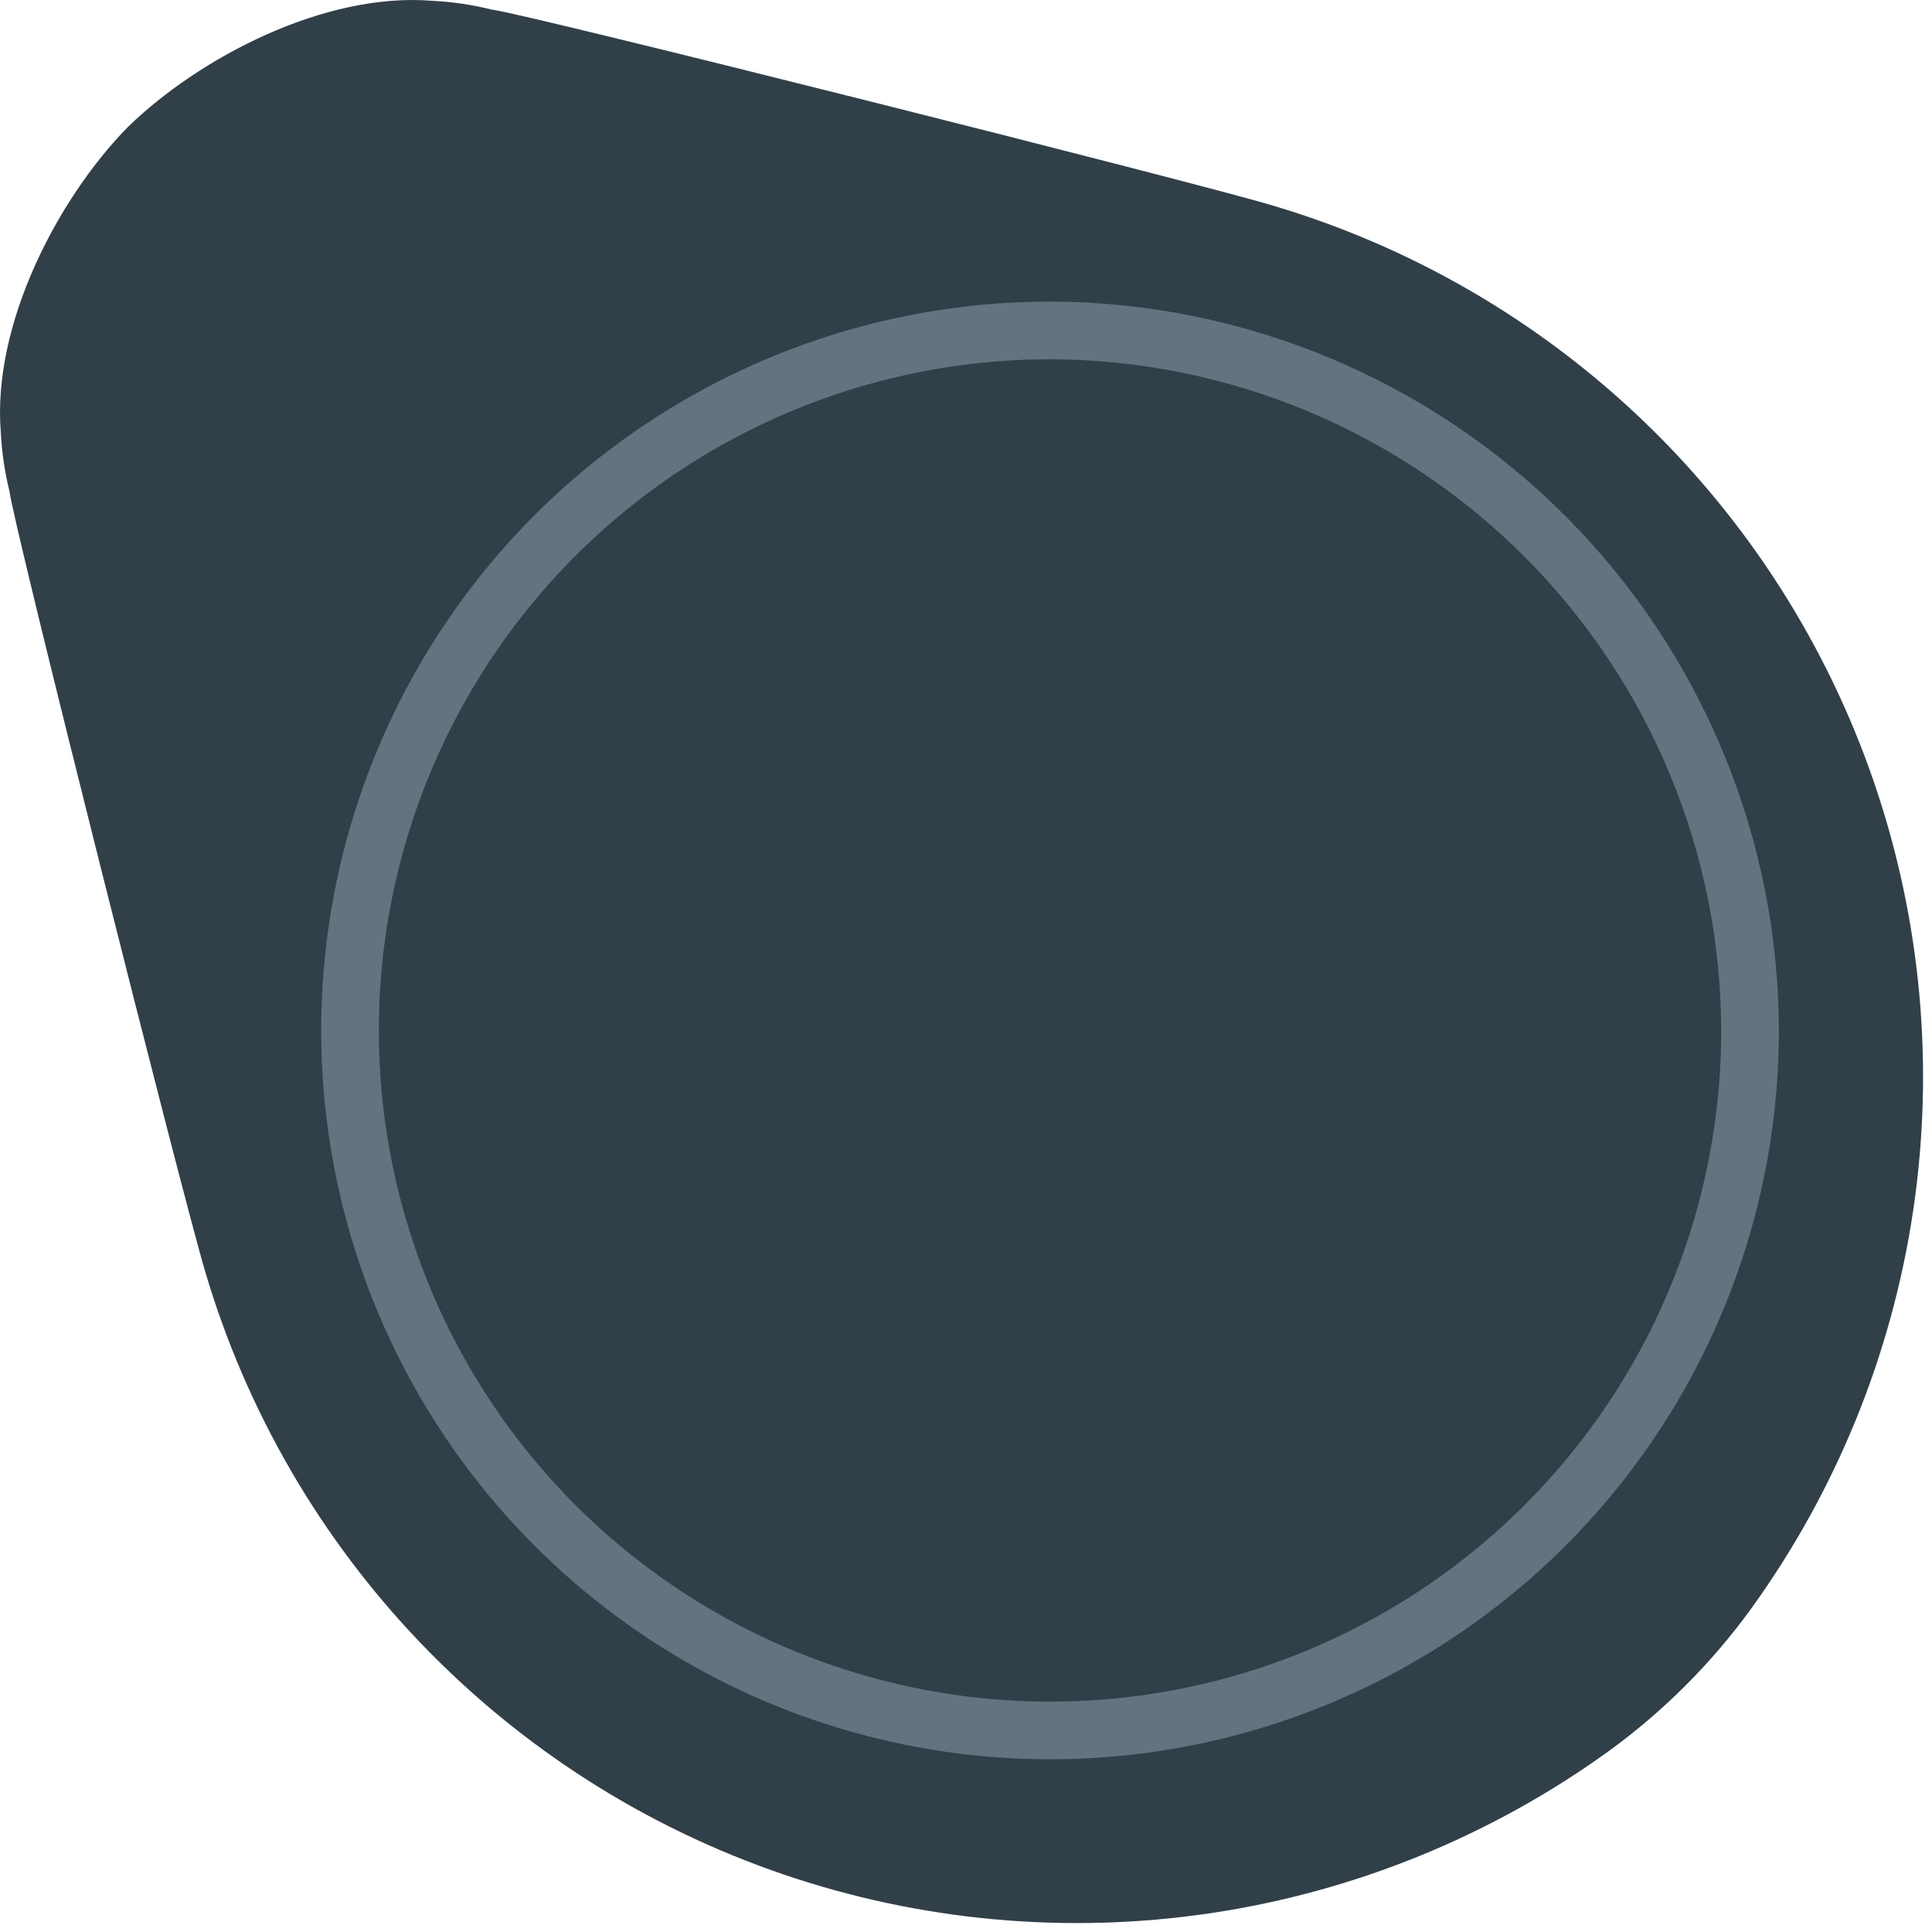 <svg width="67" height="67" viewBox="0 0 67 67" fill="none" xmlns="http://www.w3.org/2000/svg">
<path d="M55.771 60.741C57.68 59.357 59.358 57.679 60.741 55.77C63.685 51.686 65.608 46.955 66.348 41.975C67.088 36.995 66.624 31.91 64.995 27.146C63.366 22.382 60.62 18.077 56.985 14.593C53.351 11.109 48.934 8.546 44.106 7.119C41.38 6.301 18.1 0.44 17.057 0.333C16.376 0.164 15.681 0.062 14.981 0.027C11.254 -0.273 6.911 1.989 4.419 4.419C1.989 6.911 -0.272 11.254 0.027 14.981C0.062 15.681 0.164 16.377 0.333 17.057C0.44 18.1 6.301 41.38 7.119 44.106C8.546 48.934 11.109 53.351 14.593 56.985C18.078 60.62 22.382 63.366 27.146 64.995C31.911 66.624 36.996 67.088 41.976 66.348C46.956 65.608 51.686 63.685 55.771 60.741V60.741Z" fill="#313F49"/>
<path d="M60.69 35.844C60.669 40.641 59.227 45.323 56.546 49.301C53.865 53.279 50.066 56.373 45.629 58.194C41.191 60.015 36.313 60.48 31.612 59.531C26.91 58.582 22.594 56.262 19.21 52.862C15.826 49.463 13.525 45.137 12.597 40.431C11.669 35.725 12.156 30.849 13.997 26.42C15.837 21.991 18.949 18.206 22.938 15.543C26.928 12.88 31.617 11.459 36.414 11.459C42.867 11.474 49.049 14.052 53.602 18.625C58.154 23.197 60.704 29.391 60.69 35.844Z" stroke="#637380" stroke-width="2" stroke-linecap="round" stroke-linejoin="round"/>
</svg>

